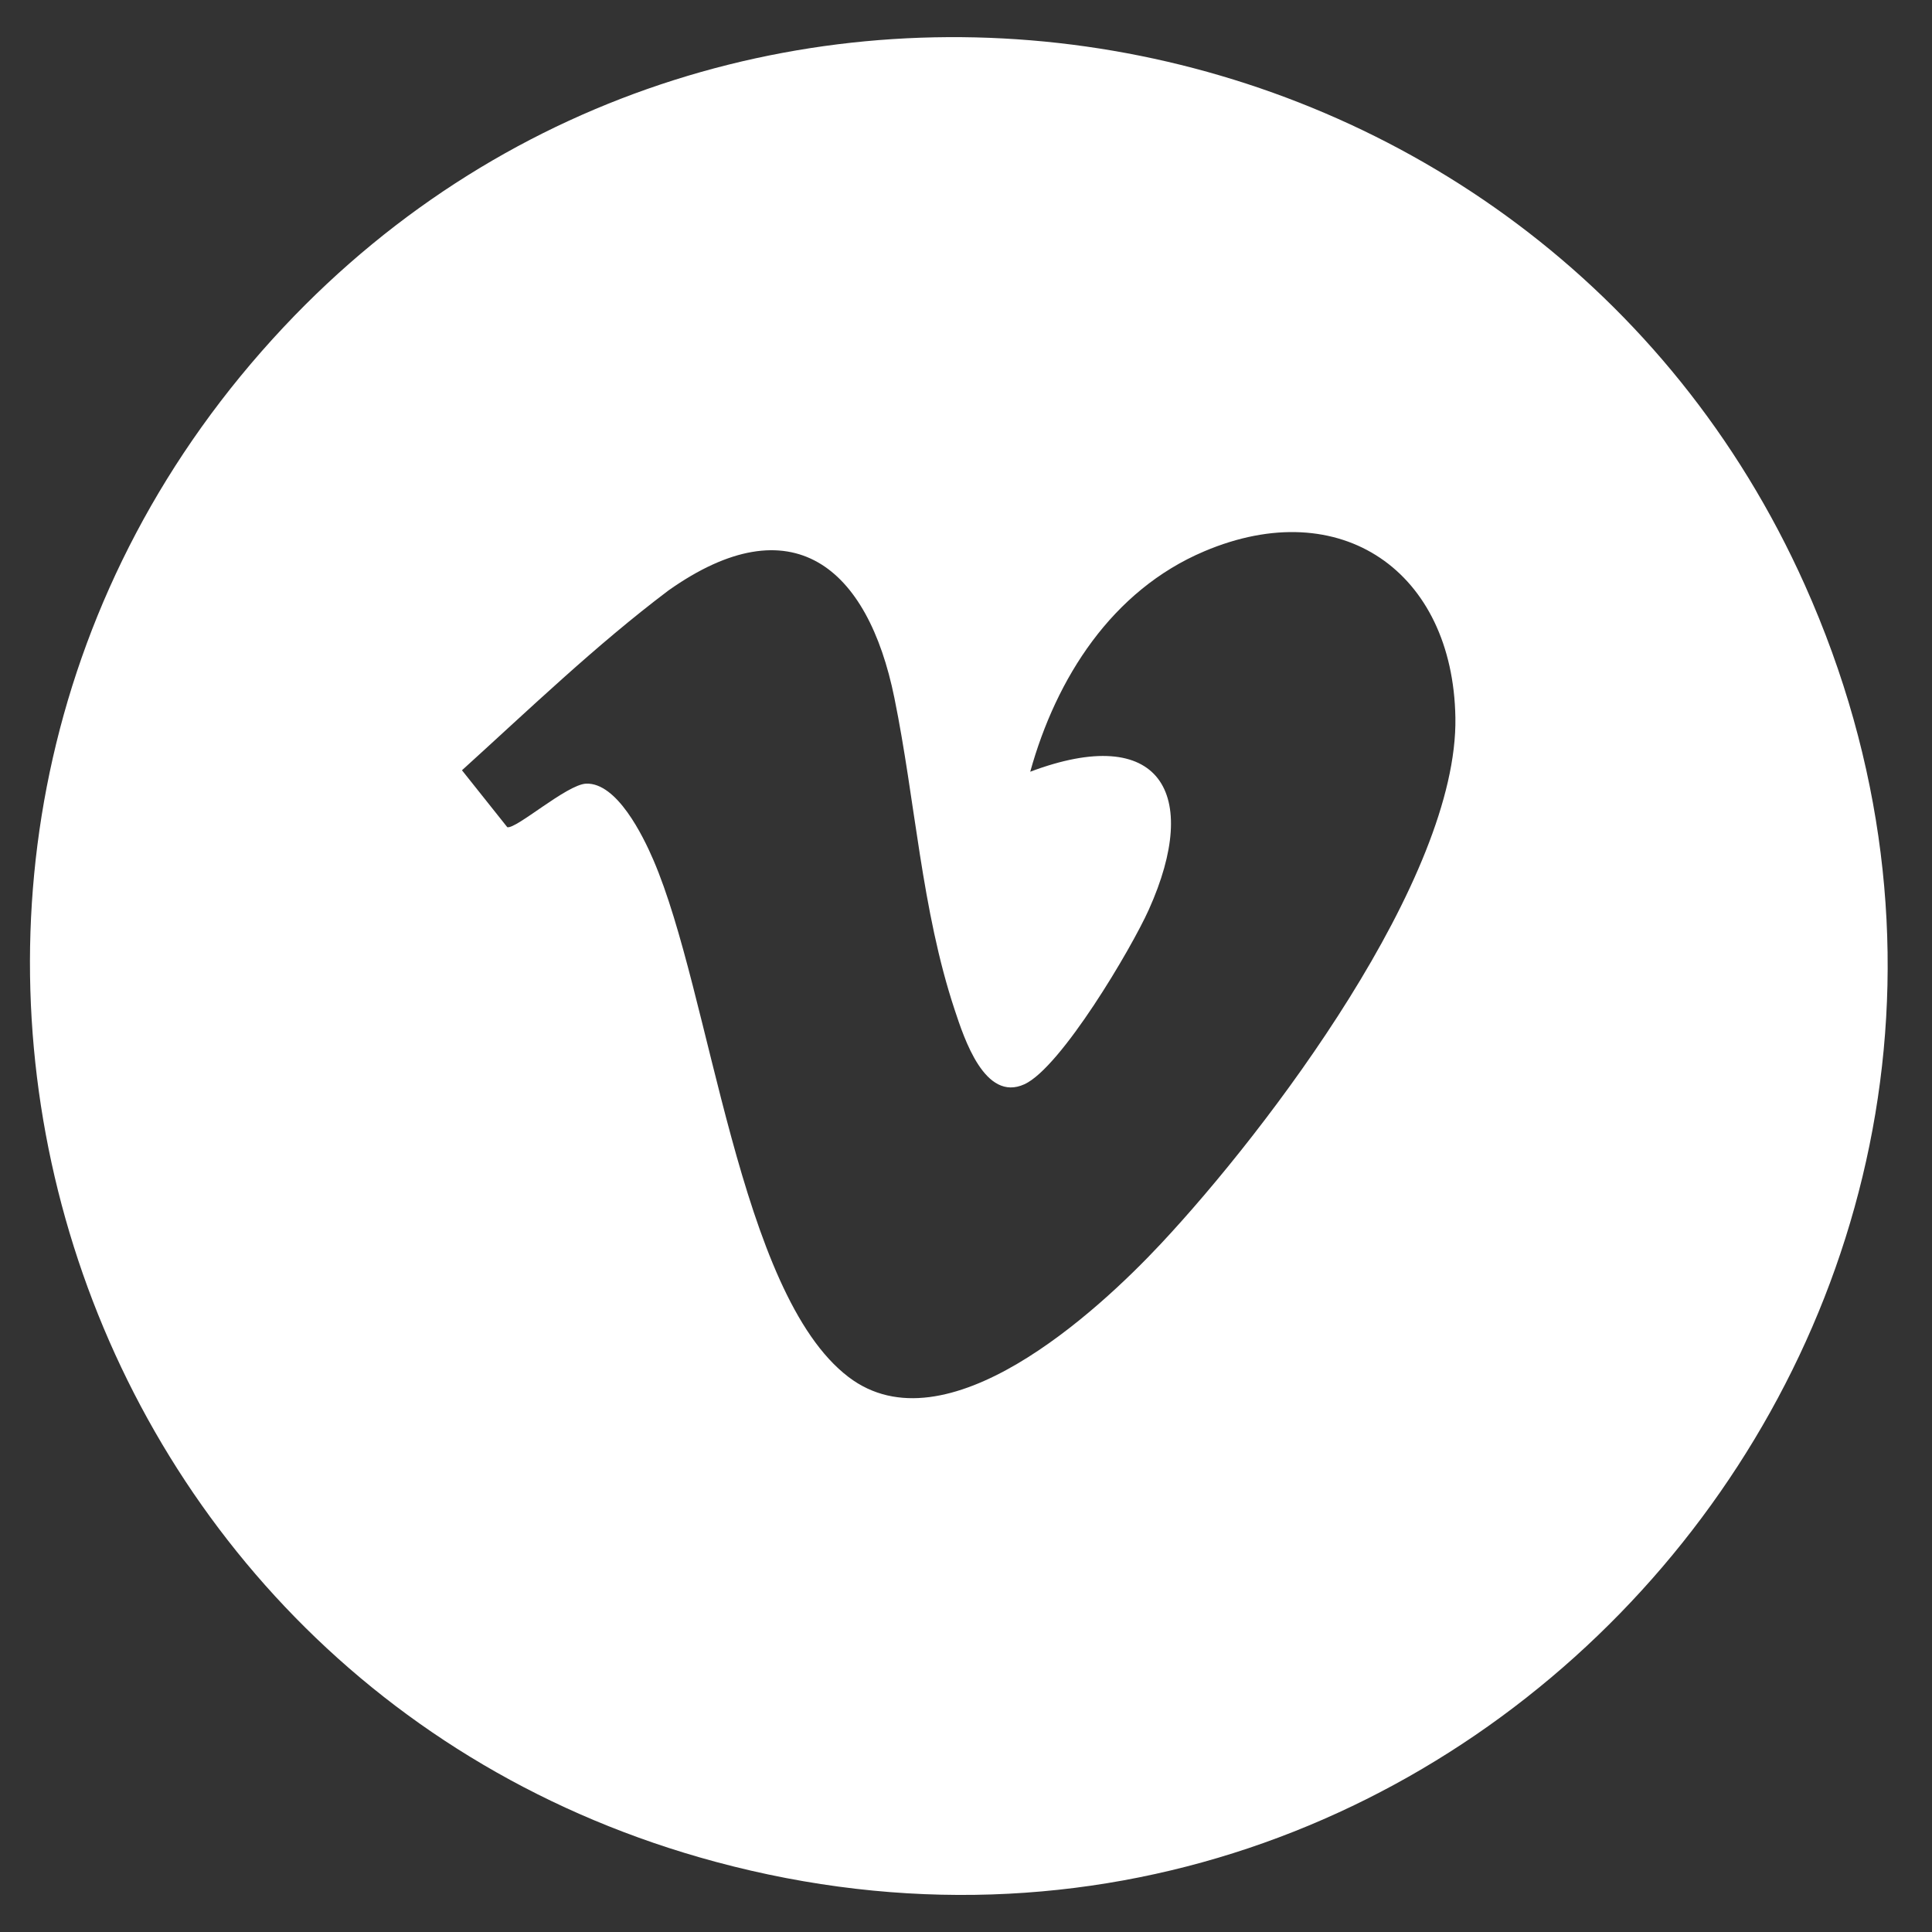 <svg width="26" height="26" viewBox="0 0 26 26" fill="none" xmlns="http://www.w3.org/2000/svg">
<rect x="0" y="0" width="26" height="26" fill="#333333" stroke="none"/>
<g clip-path="url(#clip0_304_16020)">
<path d="M3.816 4.403C9.899 -2.078 20.678 -0.193 24.289 7.873C28.586 17.471 19.768 27.784 9.632 25.056C0.532 22.607 -2.665 11.31 3.816 4.403ZM13.863 10.386C15.613 9.727 16.166 10.672 15.461 12.24C15.224 12.768 14.279 14.365 13.787 14.591C13.254 14.836 12.976 13.977 12.848 13.591C12.4 12.24 12.319 10.778 12.036 9.391C11.678 7.63 10.66 6.769 8.996 7.946C8.016 8.685 7.126 9.542 6.217 10.366L6.827 11.132C6.946 11.161 7.627 10.558 7.887 10.546C8.302 10.529 8.653 11.248 8.792 11.571C9.568 13.371 9.94 17.407 11.42 18.532C12.727 19.527 14.758 17.662 15.62 16.741C17.068 15.194 19.622 11.818 19.586 9.657C19.553 7.692 18.046 6.638 16.205 7.42C14.964 7.946 14.214 9.125 13.864 10.387L13.863 10.386Z" fill="white"/>
</g>
<defs>
<clipPath id="clip0_304_16020">
<rect width="25" height="25.001" fill="white" transform="translate(0.403 0.5)"/>
</clipPath>
</defs>
</svg>
